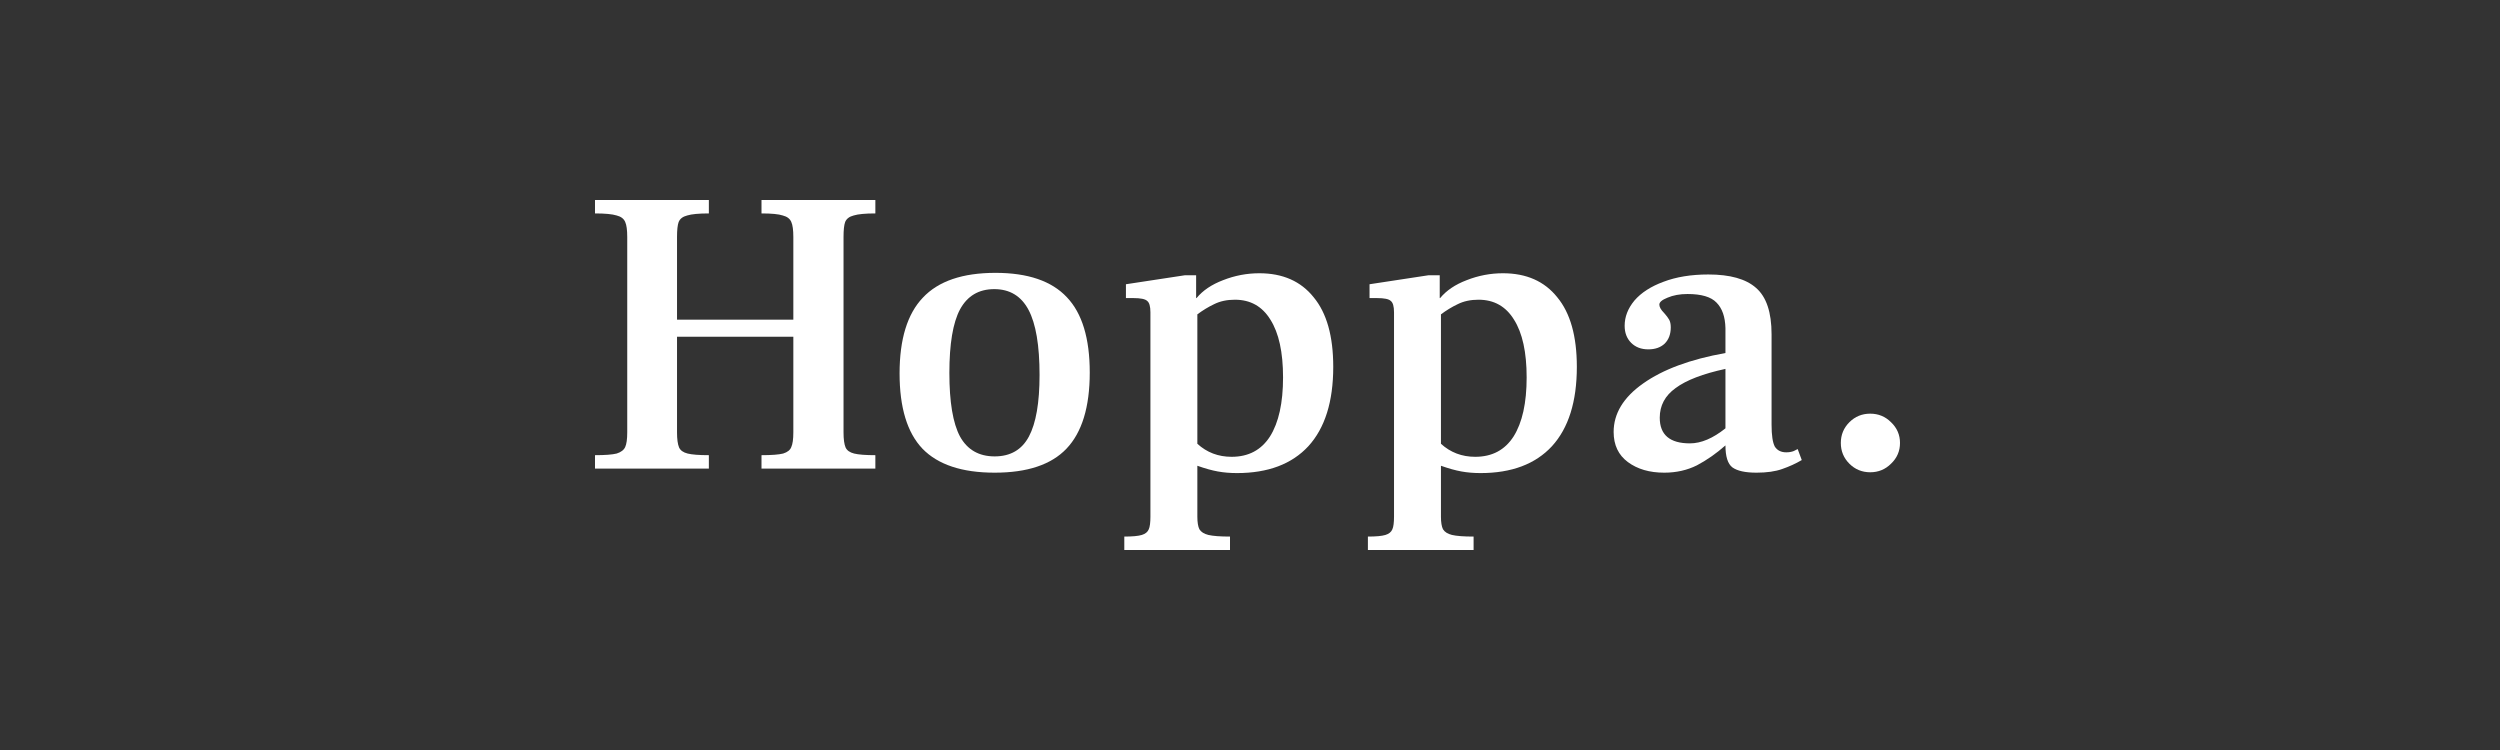 <svg width="500" height="150" viewBox="0 0 500 150" fill="none" xmlns="http://www.w3.org/2000/svg">
<rect x="0" y="0" width="500" height="150" fill="#333333" stroke="none"/>
<path d="M119 91.035C121.013 91.035 122.455 90.926 123.326 90.709C124.196 90.438 124.768 90.004 125.04 89.407C125.312 88.81 125.448 87.833 125.448 86.477V47.407C125.448 45.996 125.312 44.992 125.04 44.395C124.768 43.744 124.196 43.31 123.326 43.093C122.455 42.822 121.013 42.686 119 42.686V40H141.772V42.686C139.758 42.686 138.316 42.822 137.446 43.093C136.575 43.31 136.004 43.744 135.732 44.395C135.514 44.992 135.405 45.996 135.405 47.407V63.93H158.667V47.407C158.667 45.996 158.531 44.992 158.259 44.395C157.987 43.744 157.415 43.31 156.545 43.093C155.728 42.822 154.314 42.686 152.3 42.686V40H175.072V42.686C173.059 42.686 171.617 42.822 170.746 43.093C169.876 43.31 169.304 43.744 169.032 44.395C168.815 44.992 168.706 45.996 168.706 47.407V86.477C168.706 87.833 168.842 88.837 169.114 89.488C169.386 90.085 169.957 90.492 170.828 90.709C171.698 90.926 173.113 91.035 175.072 91.035V93.721H152.3V91.035C154.314 91.035 155.756 90.926 156.626 90.709C157.497 90.438 158.041 90.004 158.259 89.407C158.531 88.81 158.667 87.833 158.667 86.477V67.349H135.405V86.477C135.405 87.833 135.541 88.837 135.813 89.488C136.086 90.085 136.657 90.492 137.527 90.709C138.398 90.926 139.813 91.035 141.772 91.035V93.721H119V91.035Z" fill="white"/>
<path d="M198.933 94.535C192.404 94.535 187.588 92.934 184.487 89.733C181.44 86.531 179.916 81.512 179.916 74.674C179.916 67.837 181.467 62.791 184.568 59.535C187.67 56.225 192.513 54.57 199.097 54.57C205.572 54.57 210.333 56.198 213.38 59.453C216.427 62.655 217.951 67.674 217.951 74.512C217.951 81.403 216.4 86.477 213.298 89.733C210.251 92.934 205.463 94.535 198.933 94.535ZM198.933 91.279C202.089 91.279 204.375 89.95 205.789 87.291C207.204 84.632 207.911 80.535 207.911 75C207.911 69.085 207.177 64.744 205.708 61.977C204.239 59.209 201.953 57.826 198.852 57.826C195.75 57.826 193.465 59.182 191.996 61.895C190.581 64.554 189.874 68.787 189.874 74.593C189.874 80.399 190.581 84.632 191.996 87.291C193.465 89.95 195.777 91.279 198.933 91.279Z" fill="white"/>
<path d="M251.876 54.651C256.556 54.651 260.174 56.252 262.732 59.453C265.344 62.601 266.649 67.24 266.649 73.372C266.649 80.318 264.99 85.609 261.671 89.244C258.352 92.826 253.59 94.616 247.387 94.616C246.027 94.616 244.748 94.508 243.551 94.291C242.354 94.074 240.994 93.694 239.47 93.151V103.326C239.47 104.465 239.606 105.306 239.879 105.849C240.205 106.391 240.804 106.771 241.674 106.988C242.599 107.205 244.041 107.314 246 107.314V110H224.861V107.314C226.493 107.314 227.663 107.205 228.37 106.988C229.078 106.771 229.54 106.391 229.758 105.849C229.975 105.36 230.084 104.519 230.084 103.326V62.465C230.084 61.271 229.867 60.512 229.431 60.186C229.05 59.806 228.125 59.616 226.656 59.616H225.187V56.849L236.94 55.058H239.226V59.616H239.307C240.559 58.097 242.327 56.903 244.612 56.035C246.952 55.112 249.374 54.651 251.876 54.651ZM246.326 91.361C249.7 91.361 252.257 90.004 253.999 87.291C255.74 84.523 256.61 80.589 256.61 75.488C256.61 70.442 255.767 66.589 254.08 63.93C252.448 61.271 250.081 59.942 246.979 59.942C245.401 59.942 244.014 60.24 242.817 60.837C241.674 61.38 240.559 62.058 239.47 62.872V88.756C241.375 90.492 243.66 91.361 246.326 91.361Z" fill="white"/>
<path d="M300.596 54.651C305.275 54.651 308.894 56.252 311.451 59.453C314.063 62.601 315.369 67.24 315.369 73.372C315.369 80.318 313.709 85.609 310.39 89.244C307.071 92.826 302.31 94.616 296.107 94.616C294.747 94.616 293.468 94.508 292.271 94.291C291.074 94.074 289.713 93.694 288.19 93.151V103.326C288.19 104.465 288.326 105.306 288.598 105.849C288.924 106.391 289.523 106.771 290.393 106.988C291.319 107.205 292.76 107.314 294.719 107.314V110H273.58V107.314C275.212 107.314 276.382 107.205 277.09 106.988C277.797 106.771 278.26 106.391 278.477 105.849C278.695 105.36 278.804 104.519 278.804 103.326V62.465C278.804 61.271 278.586 60.512 278.151 60.186C277.77 59.806 276.845 59.616 275.376 59.616H273.907V56.849L285.66 55.058H287.945V59.616H288.027C289.278 58.097 291.046 56.903 293.332 56.035C295.672 55.112 298.093 54.651 300.596 54.651ZM295.046 91.361C298.419 91.361 300.977 90.004 302.718 87.291C304.459 84.523 305.33 80.589 305.33 75.488C305.33 70.442 304.486 66.589 302.8 63.93C301.167 61.271 298.8 59.942 295.699 59.942C294.121 59.942 292.733 60.24 291.536 60.837C290.393 61.38 289.278 62.058 288.19 62.872V88.756C290.094 90.492 292.38 91.361 295.046 91.361Z" fill="white"/>
<path d="M360.353 92.012C359.156 92.717 357.85 93.314 356.435 93.802C355.075 94.291 353.361 94.535 351.293 94.535C349.062 94.535 347.457 94.182 346.478 93.477C345.553 92.771 345.09 91.306 345.09 89.081C343.24 90.709 341.336 92.039 339.377 93.07C337.418 94.046 335.241 94.535 332.847 94.535C329.909 94.535 327.488 93.829 325.583 92.419C323.679 91.008 322.727 89 322.727 86.395C322.727 82.705 324.685 79.477 328.603 76.709C332.575 73.888 338.071 71.853 345.09 70.605V65.639C345.036 63.361 344.437 61.651 343.295 60.512C342.206 59.372 340.275 58.802 337.5 58.802C335.976 58.802 334.643 59.047 333.5 59.535C332.412 59.969 331.868 60.43 331.868 60.919C331.868 61.407 332.194 61.977 332.847 62.628C333.283 63.116 333.609 63.55 333.827 63.93C334.044 64.31 334.153 64.826 334.153 65.477C334.153 66.833 333.745 67.919 332.929 68.733C332.113 69.492 331.025 69.872 329.664 69.872C328.249 69.872 327.107 69.438 326.236 68.57C325.366 67.701 324.93 66.562 324.93 65.151C324.93 63.361 325.583 61.678 326.889 60.105C328.249 58.531 330.181 57.283 332.684 56.361C335.241 55.384 338.234 54.895 341.662 54.895C346.015 54.895 349.198 55.791 351.212 57.581C353.279 59.372 354.313 62.465 354.313 66.861V84.93C354.313 87.046 354.531 88.512 354.966 89.326C355.456 90.085 356.217 90.465 357.251 90.465C357.795 90.465 358.285 90.384 358.72 90.221C359.156 90.004 359.428 89.868 359.537 89.814L360.353 92.012ZM331.95 83.546C331.95 86.965 333.963 88.674 337.989 88.674C340.22 88.674 342.587 87.671 345.09 85.663V73.779C340.574 74.756 337.255 76.031 335.133 77.605C333.011 79.124 331.95 81.105 331.95 83.546Z" fill="white"/>
<path d="M374.042 94.454C372.409 94.454 371.022 93.884 369.879 92.744C368.737 91.605 368.165 90.221 368.165 88.593C368.165 86.965 368.737 85.581 369.879 84.442C371.022 83.302 372.409 82.733 374.042 82.733C375.674 82.733 377.062 83.302 378.204 84.442C379.401 85.581 380 86.965 380 88.593C380 90.221 379.401 91.605 378.204 92.744C377.062 93.884 375.674 94.454 374.042 94.454Z" fill="white"/>
</svg>
